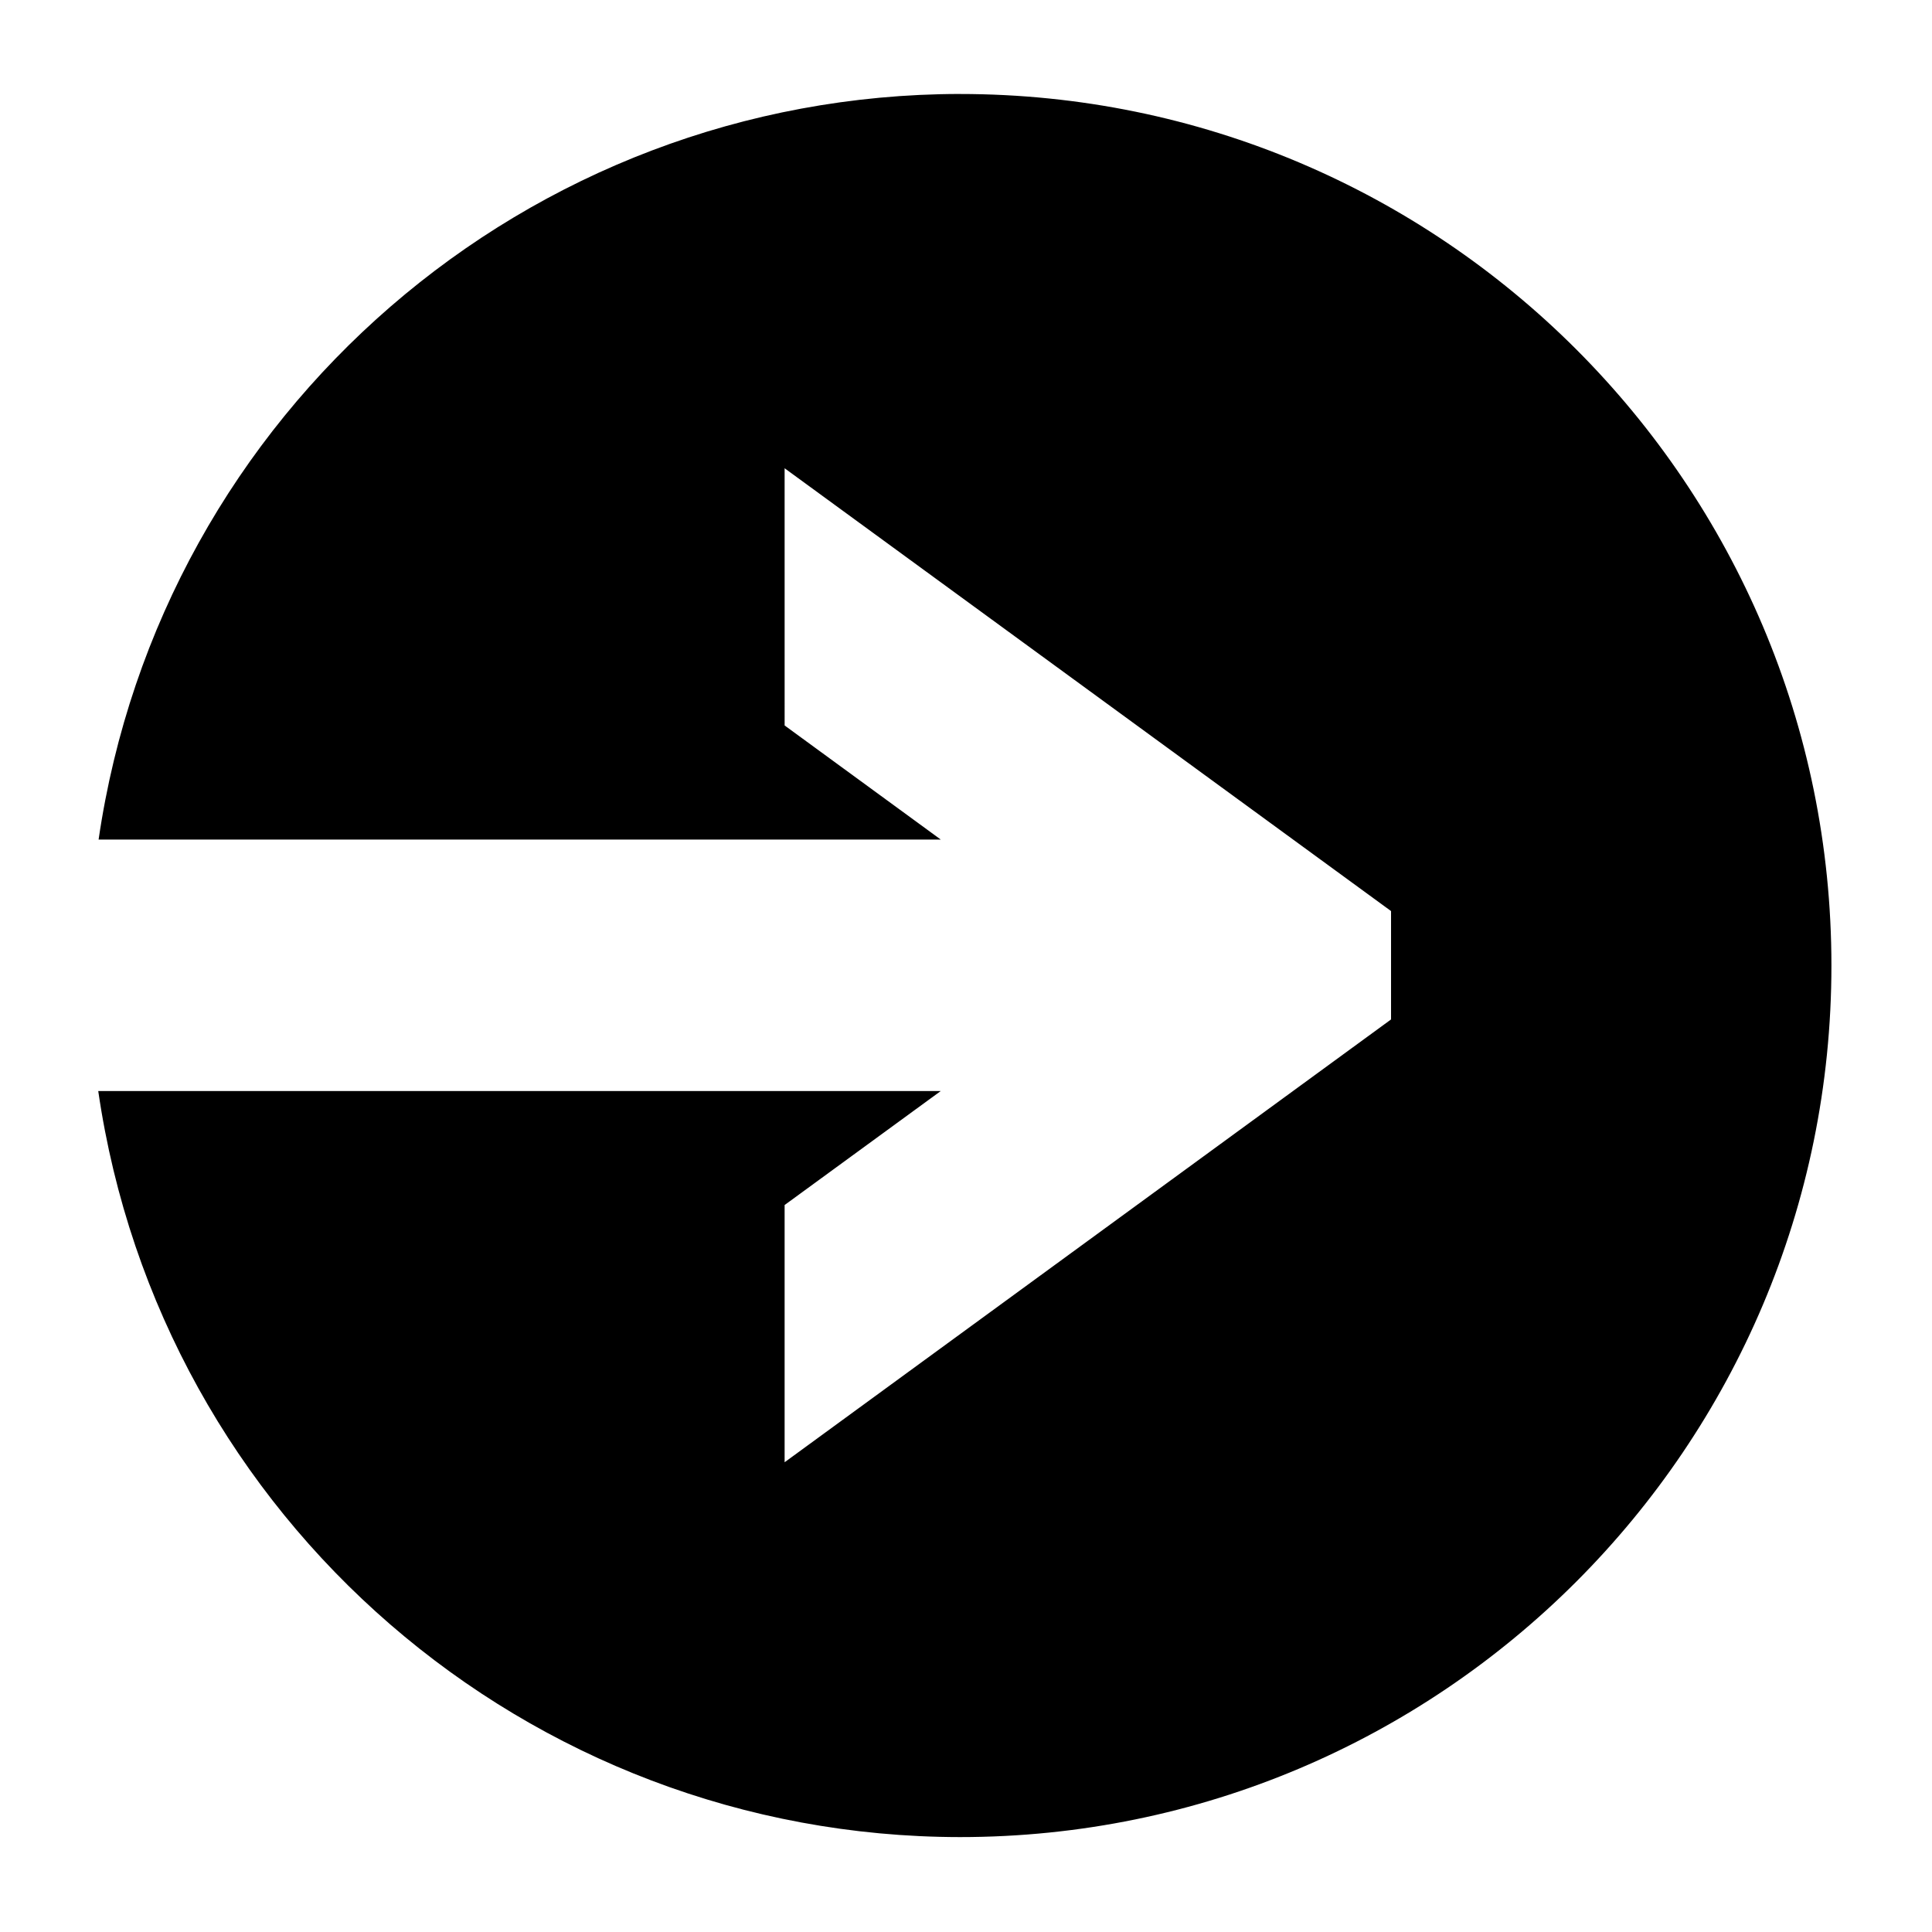 <?xml version="1.0" encoding="UTF-8"?>
<!-- The Best Svg Icon site in the world: iconSvg.co, Visit us! https://iconsvg.co -->
<svg fill="#000000" width="800px" height="800px" version="1.1" viewBox="144 144 512 512" xmlns="http://www.w3.org/2000/svg">
 <path d="m398.38 168.9c-114.55 0.148-211.69 84.23-228.25 197.59h223.18l-41.375-30.234-0.004-68.164 160.71 117.35v28.719l-160.71 117.35v-68.168l41.375-30.207h-223.27c16.496 113.42 113.7 197.59 228.34 197.71 127.56 0 230.97-103.42 230.97-230.97 0.004-127.55-103.41-230.97-230.97-230.97z"/>
</svg>